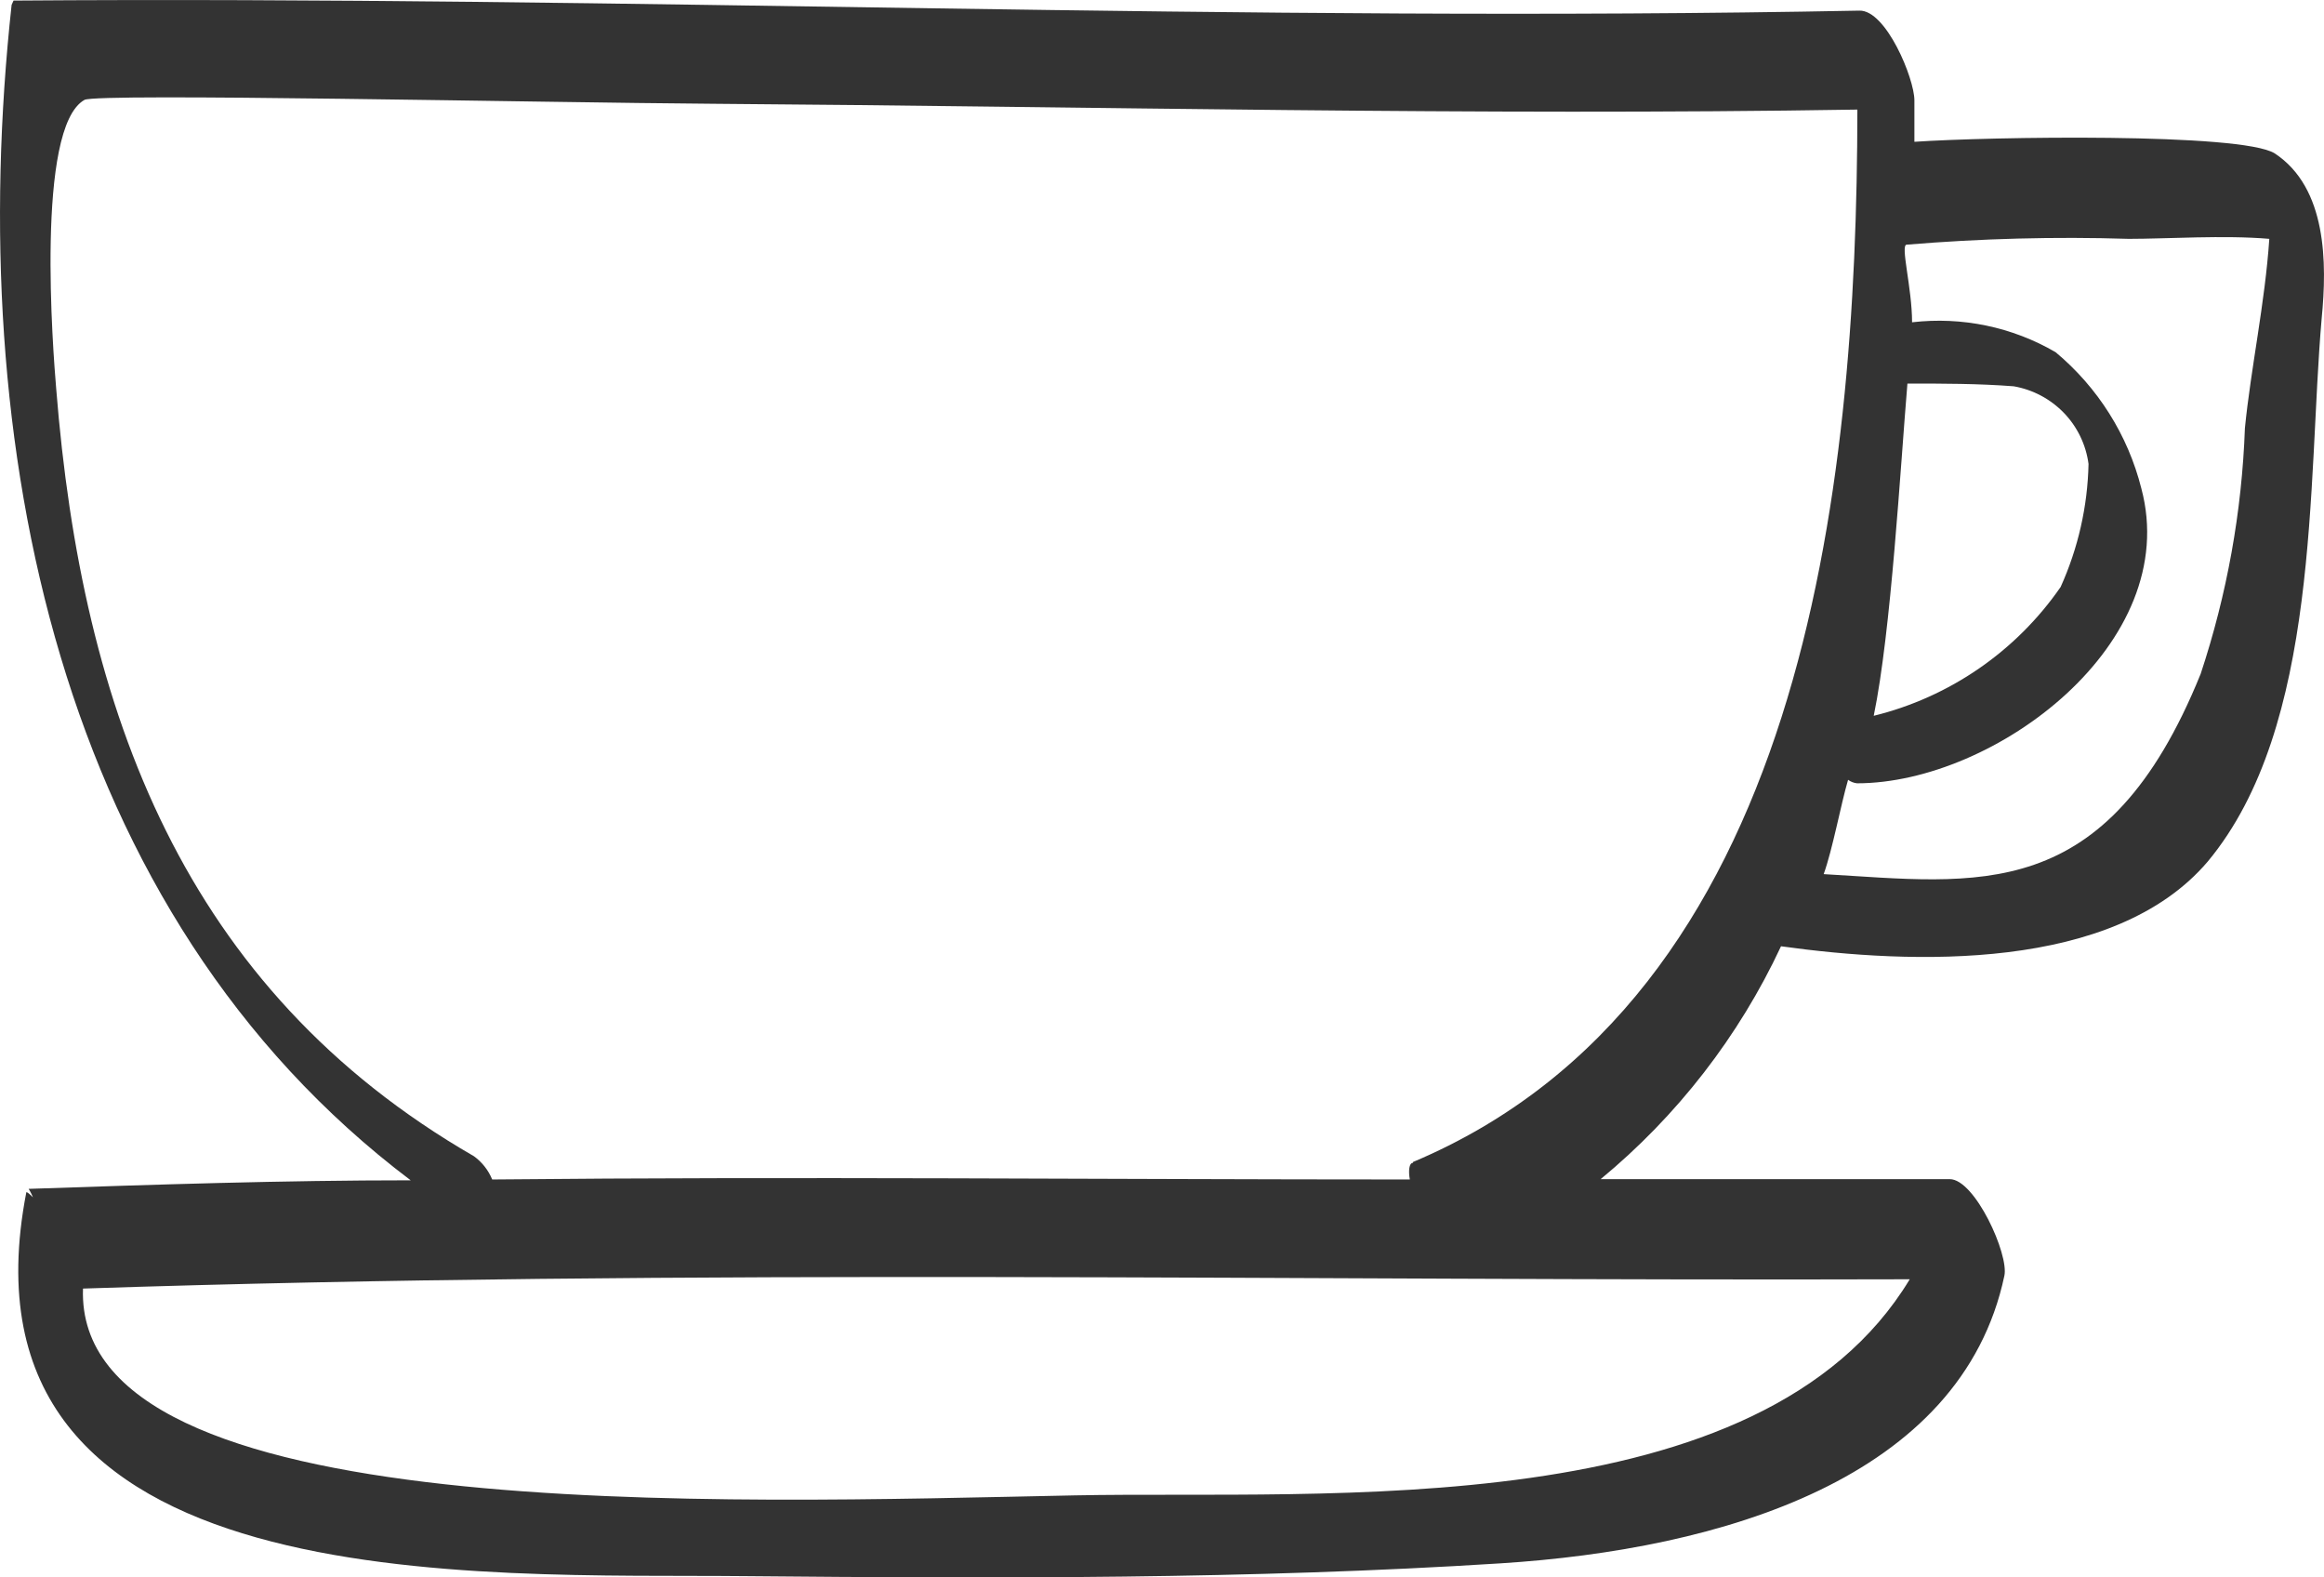 <svg width="28" height="19" viewBox="0 0 28 19" fill="none" xmlns="http://www.w3.org/2000/svg">
<path d="M27.407 1.848C27.009 1.596 23.953 1.647 23.065 1.708C23.065 1.54 23.065 1.372 23.065 1.208C23.065 0.946 22.724 0.119 22.402 0.128C14.986 0.273 7.57 -0.049 0.163 0.007L0.14 0.058C-0.435 5.331 0.686 11.001 4.948 14.217C3.415 14.217 1.878 14.268 0.345 14.32C0.345 14.32 0.373 14.362 0.397 14.422C0.355 14.38 0.322 14.352 0.317 14.362C-0.645 19.321 5.794 18.952 8.995 18.985C12.018 19.013 15.07 19.022 18.075 18.831C20.743 18.662 23.631 17.811 24.149 15.367C24.206 15.11 23.794 14.203 23.491 14.203C22.092 14.203 20.69 14.203 19.285 14.203C20.208 13.441 20.951 12.483 21.458 11.398C23.033 11.618 25.467 11.707 26.598 10.379C27.958 8.748 27.799 5.812 27.972 3.835C28.037 3.171 28.037 2.264 27.407 1.848ZM22.981 4.62C23.407 4.62 23.836 4.62 24.262 4.653C24.492 4.693 24.703 4.805 24.866 4.973C25.028 5.141 25.132 5.356 25.163 5.588C25.152 6.099 25.038 6.603 24.827 7.07C24.291 7.845 23.49 8.397 22.575 8.622C22.785 7.607 22.897 5.616 22.981 4.62ZM23.009 15.409C21.215 18.377 15.972 17.952 12.948 18.012C8.743 18.097 0.897 18.4 1 15.521C8.327 15.278 15.677 15.432 23.009 15.409ZM17.023 14.007C16.977 14.007 16.967 14.105 16.986 14.207C13.299 14.207 9.612 14.17 5.93 14.207C5.884 14.095 5.808 13.998 5.71 13.927C2.215 11.912 0.986 8.565 0.677 4.681C0.64 4.242 0.425 1.535 1.018 1.203C1.172 1.119 6.537 1.236 8.593 1.25C13.182 1.283 17.785 1.395 22.378 1.32C22.374 5.92 21.729 12.015 17.023 13.997V14.007ZM26.514 8.117C25.378 10.921 23.822 10.636 21.972 10.529C22.079 10.234 22.177 9.697 22.266 9.393C22.298 9.416 22.335 9.431 22.374 9.435C24.033 9.435 26.299 7.747 25.799 5.882C25.637 5.24 25.275 4.666 24.766 4.242C24.244 3.938 23.637 3.812 23.037 3.882C23.037 3.466 22.892 2.947 22.972 2.947C23.862 2.873 24.756 2.849 25.649 2.877C26.117 2.877 26.79 2.83 27.341 2.877C27.29 3.643 27.117 4.447 27.047 5.158C27.011 6.164 26.831 7.161 26.514 8.117Z" fill="#333333"/>
</svg>
